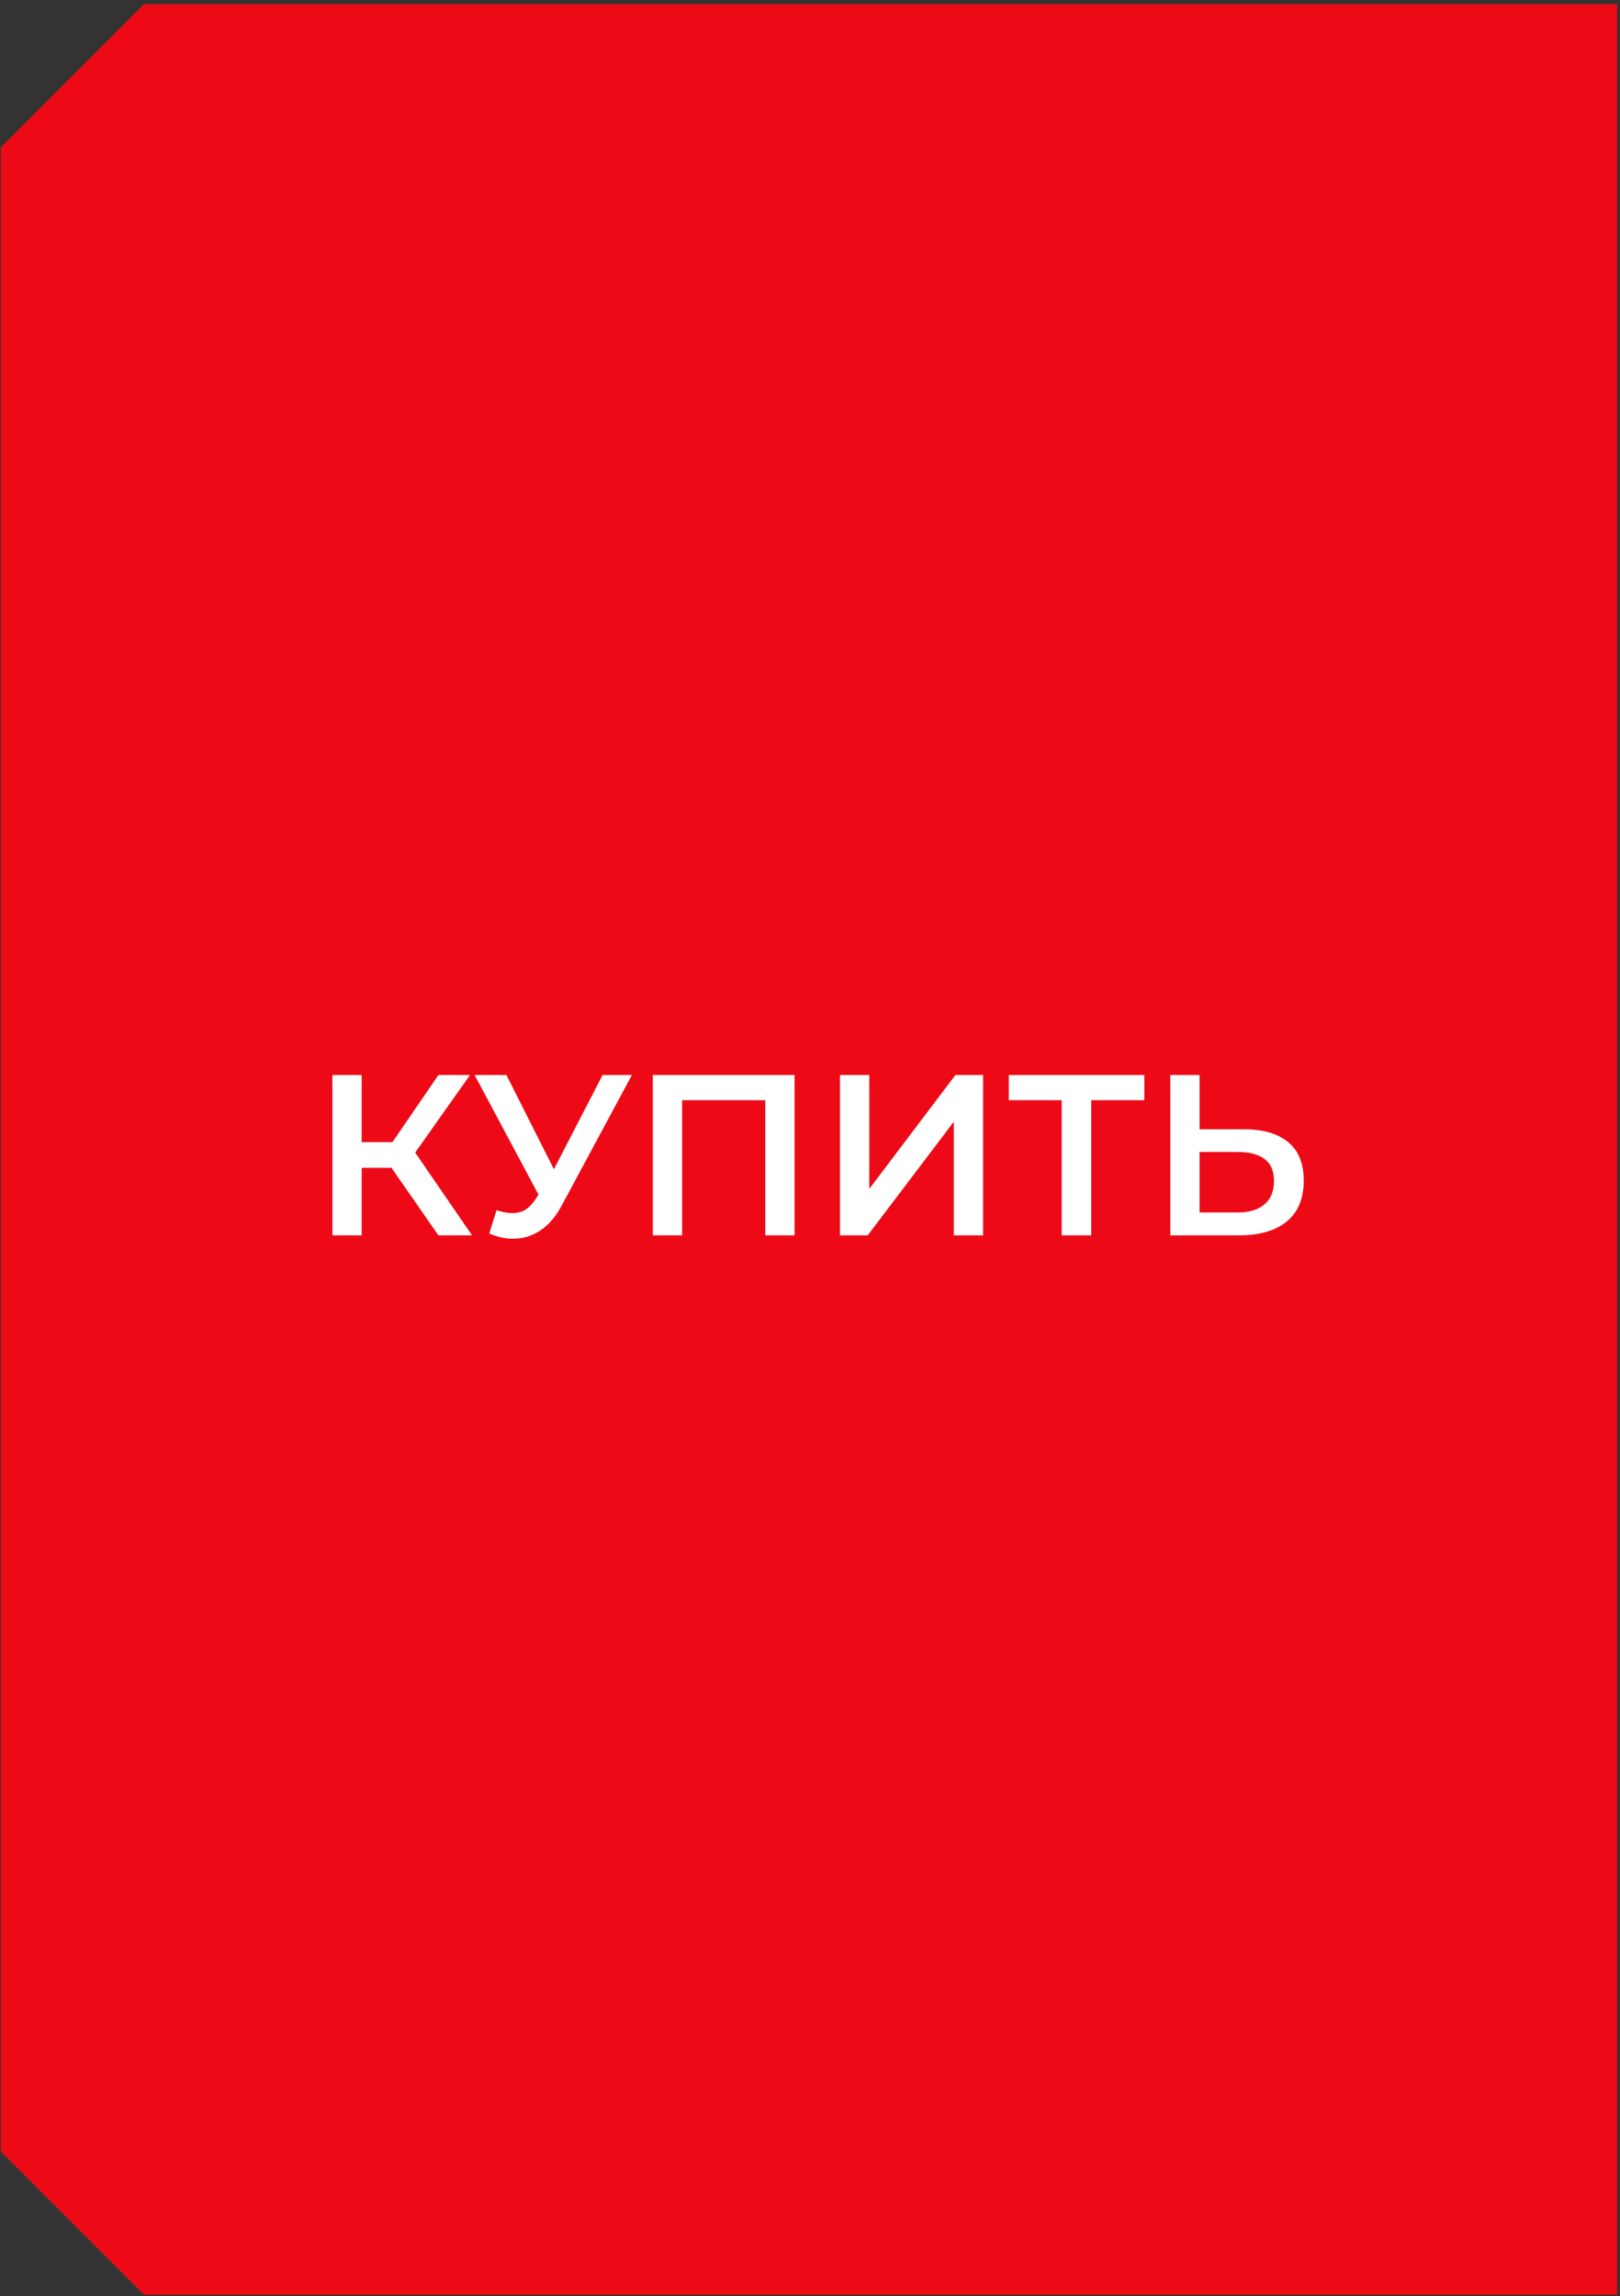 <?xml version="1.0" encoding="UTF-8"?> <svg xmlns="http://www.w3.org/2000/svg" width="283" height="401" viewBox="0 0 283 401" fill="none"><rect x="0" y="0" width="283" height="401" fill="#333333" stroke="none"/><path d="M0.146 375.732V25.732L25.146 0.732H282.5V400.732H25.146L0.146 375.732Z" fill="#ED0A16"></path><path d="M76.586 215.732L67.106 202.092L71.306 199.492L82.466 215.732H76.586ZM58.066 215.732V187.732H63.186V215.732H58.066ZM61.626 203.932V199.452H71.066V203.932H61.626ZM71.786 202.332L67.026 201.692L76.586 187.732H82.106L71.786 202.332Z" fill="white"></path><path d="M86.748 211.332C88.214 211.839 89.508 211.972 90.628 211.732C91.748 211.492 92.748 210.679 93.628 209.292L94.988 207.172L95.508 206.612L105.268 187.732H110.388L98.228 210.332C97.241 212.226 96.068 213.666 94.708 214.652C93.348 215.639 91.881 216.186 90.308 216.292C88.761 216.426 87.148 216.132 85.468 215.412L86.748 211.332ZM95.388 211.092L82.908 187.732H88.468L98.228 207.092L95.388 211.092Z" fill="white"></path><path d="M114.044 215.732V187.732H138.804V215.732H133.684V190.852L134.884 192.132H117.964L119.164 190.852V215.732H114.044Z" fill="white"></path><path d="M146.739 215.732V187.732H151.859V207.612L166.899 187.732H171.739V215.732H166.619V195.892L151.579 215.732H146.739Z" fill="white"></path><path d="M185.47 215.732V190.852L186.71 192.132H176.23V187.732H199.91V192.132H189.43L190.63 190.852V215.732H185.47Z" fill="white"></path><path d="M217.315 197.212C220.648 197.212 223.221 197.959 225.035 199.452C226.848 200.946 227.755 203.186 227.755 206.172C227.755 209.319 226.755 211.706 224.755 213.332C222.781 214.932 220.021 215.732 216.475 215.732H204.435V187.732H209.555V197.212H217.315ZM216.235 211.732C218.235 211.732 219.781 211.266 220.875 210.332C221.995 209.399 222.555 208.039 222.555 206.252C222.555 204.492 222.008 203.212 220.915 202.412C219.821 201.586 218.261 201.172 216.235 201.172H209.555V211.732H216.235Z" fill="white"></path></svg> 